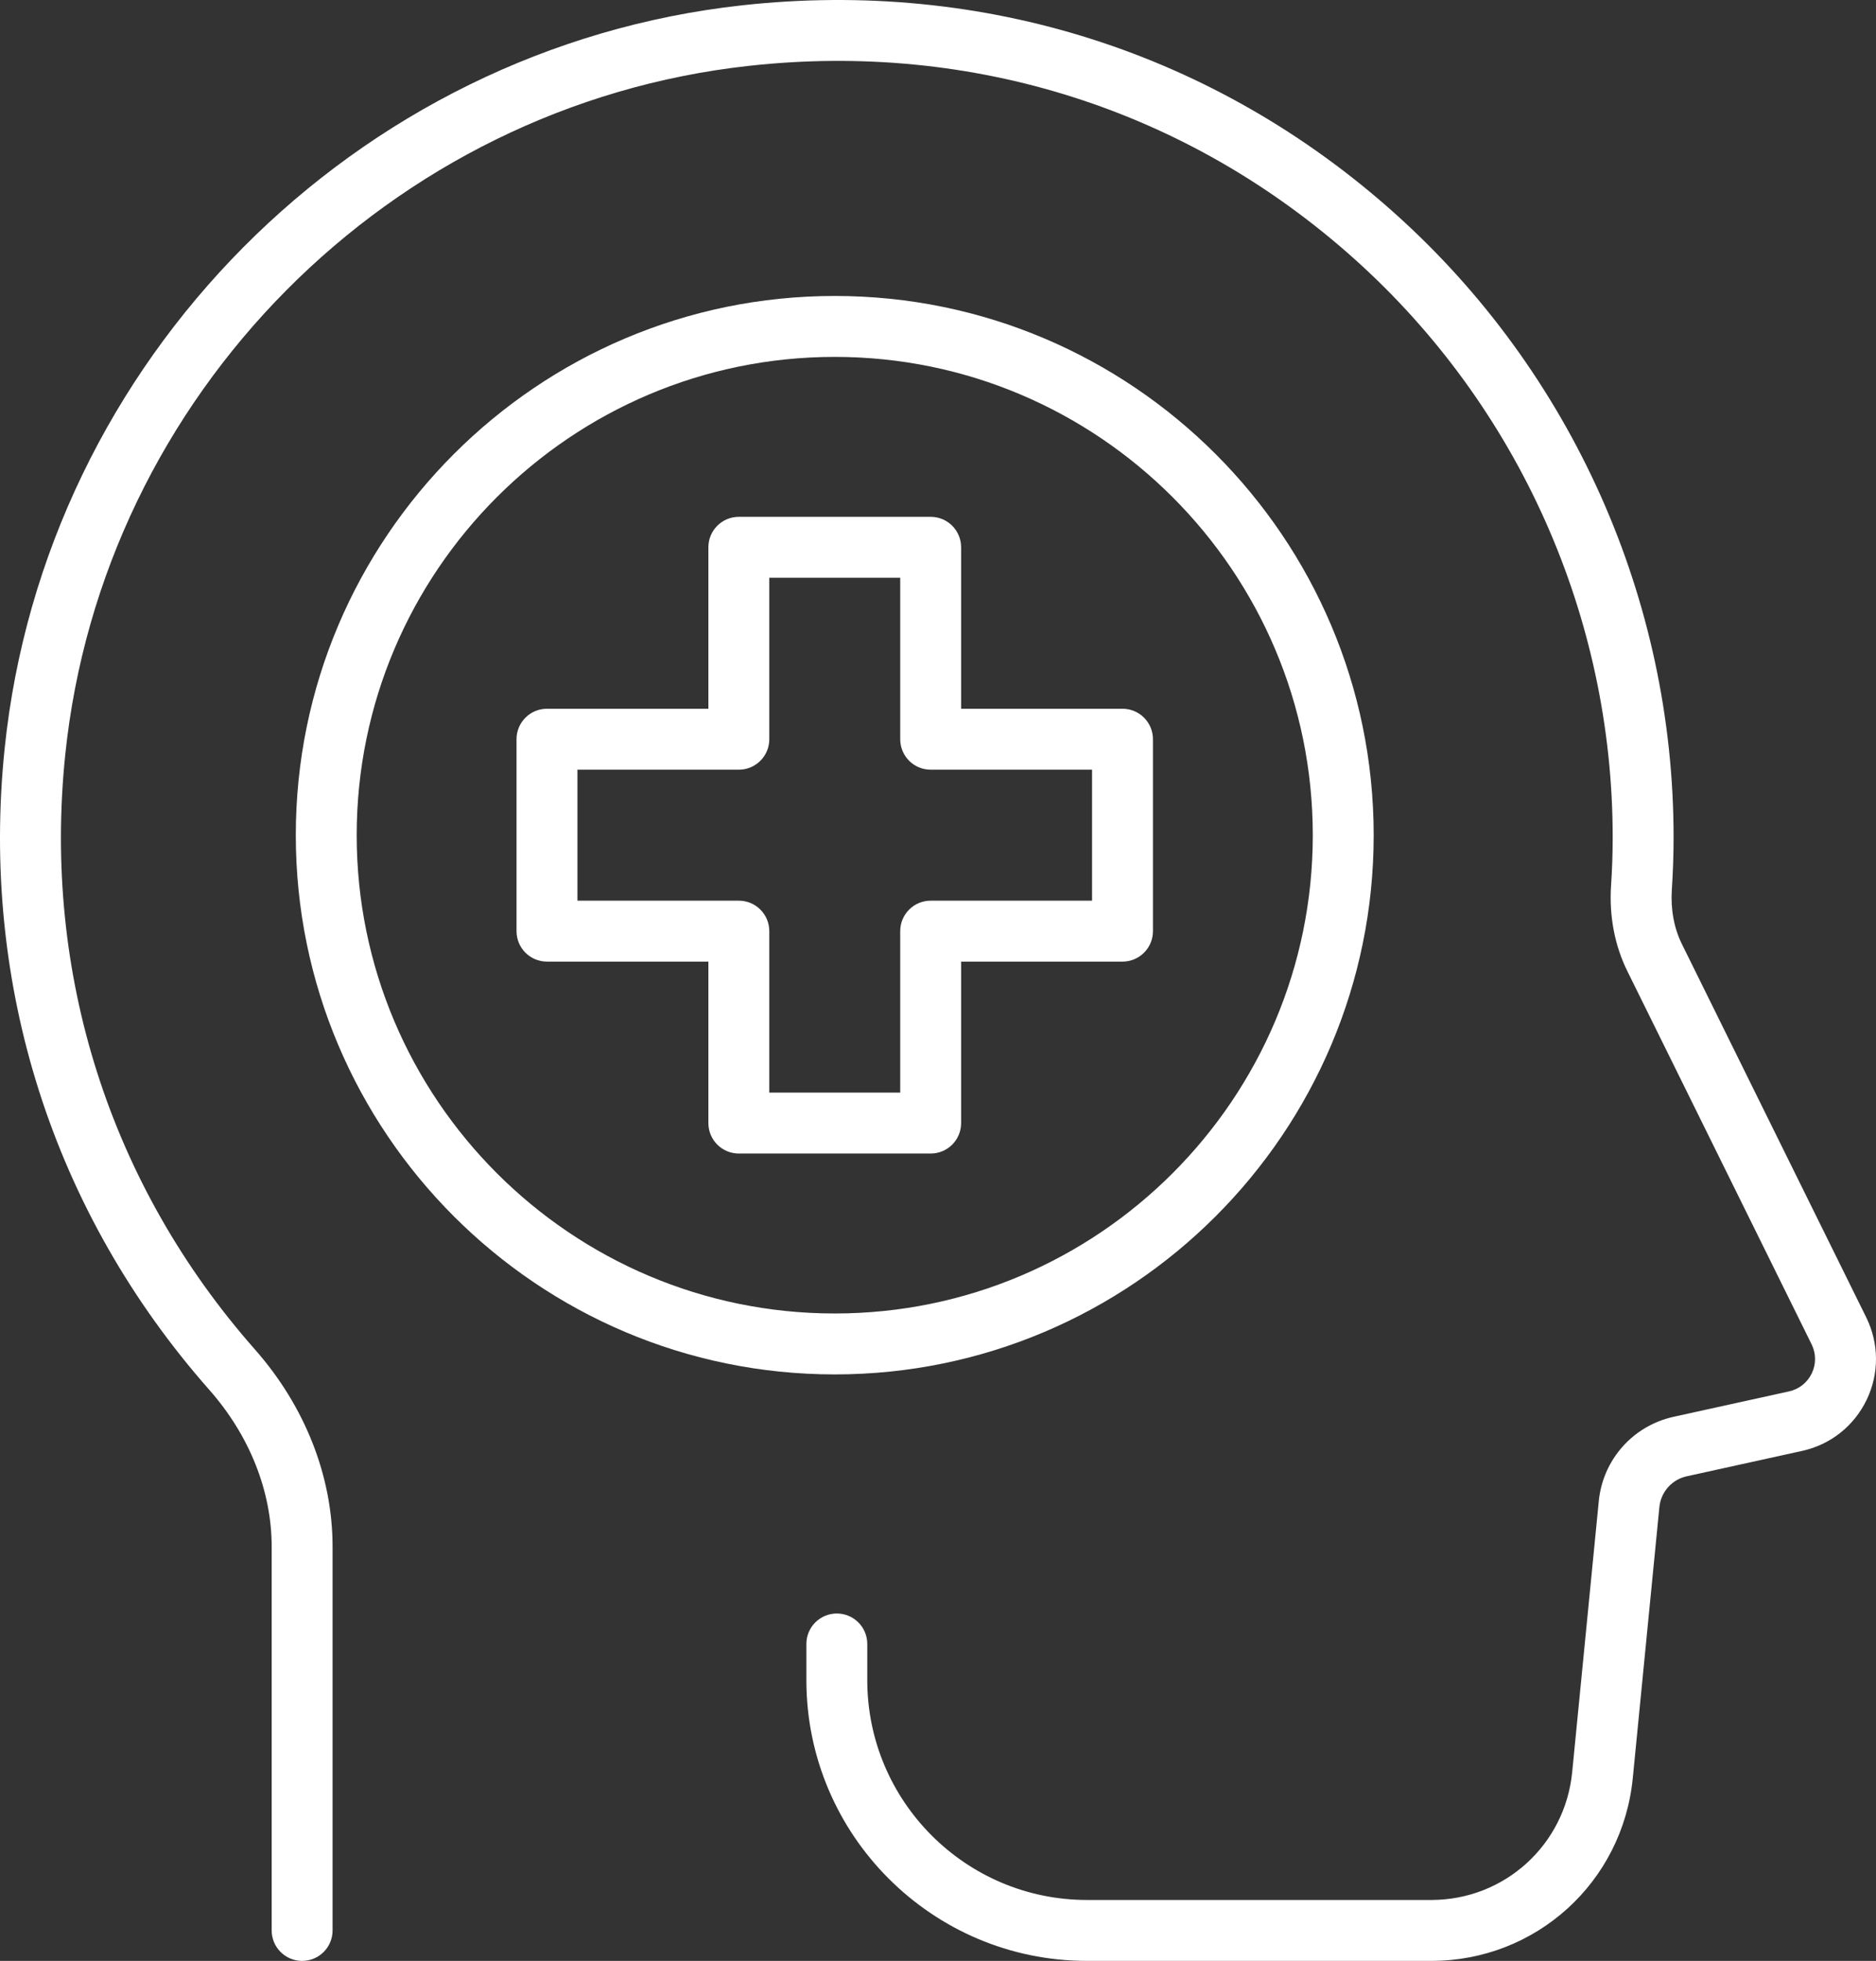 <?xml version="1.0" encoding="UTF-8"?>
<svg id="Calque_2" xmlns="http://www.w3.org/2000/svg" viewBox="0 0 2149.58 2245.77">
  <rect x="0" y="0" width="2149.58" height="2245.77" fill="#333333" stroke="none"/>
  <defs>
    <style>
      .cls-1 {
        fill: #fff;
      }
    </style>
  </defs>
  <g id="Layer_1">
    <g>
      <path class="cls-1" d="M1639.95,2245.77h-394.43c-177.32,0-321.55-144.23-321.55-321.55v-41.43c0-19.29,15.61-34.89,34.89-34.89s34.89,15.61,34.89,34.89v41.43c0,138.81,112.95,251.77,251.77,251.77h394.43c83.89,0,153.33-62.97,161.51-146.45l30.46-310.24c4.63-47.57,39.15-86.44,85.83-96.7l132.14-29.06c11.48-2.52,20.99-10.05,26.1-20.65,5.08-10.6,5.01-22.76-.2-33.29l-211.15-427.42c-14.45-29.2-20.92-63.04-18.64-97.86,1.23-18.33,1.87-36.83,1.87-55.44,0-252.35-107.84-493.72-295.93-662.28-190.64-170.81-437.02-249.55-693.87-221.17C446.84,120.59,117.38,452.43,74.76,864.41c-26,250.98,51.21,492.87,217.35,681.09,57.38,65.05,88.97,145.25,88.97,225.87v439.51c0,19.29-15.61,34.89-34.89,34.89s-34.89-15.61-34.89-34.89v-439.51c0-63.61-25.38-127.43-71.52-179.67C60.58,1388.69-22.69,1127.83,5.32,857.25,51.35,412.76,406.77,54.79,850.44,6.07c276.78-30.43,542.48,54.31,748.08,238.58,202.8,181.75,319.13,442.1,319.13,714.24,0,20.17-.72,40.17-2.01,60.04-1.47,22.52,2.52,44.09,11.55,62.32l211.15,427.42c14.79,29.92,14.99,64.36.55,94.45-14.45,30.05-41.43,51.42-74.01,58.57l-132.14,29.06c-17.07,3.75-29.68,17.96-31.38,35.37l-30.46,310.24c-11.69,119.39-110.98,209.41-230.95,209.41Z"/>
      <g>
        <path class="cls-1" d="M956.47,1574.08c-340.53,0-617.54-277.02-617.54-617.54S615.95,338.96,956.47,338.96s617.54,277.05,617.54,617.58-277.02,617.54-617.54,617.54ZM956.47,408.74c-302.03,0-547.76,245.74-547.76,547.8s245.74,547.76,547.76,547.76,547.76-245.74,547.76-547.76-245.74-547.8-547.76-547.8Z"/>
        <path class="cls-1" d="M1066.39,1321.12h-219.81c-19.29,0-34.89-15.61-34.89-34.89v-184.92h-184.95c-19.29,0-34.89-15.61-34.89-34.89v-219.81c0-19.29,15.61-34.89,34.89-34.89h184.95v-184.92c0-19.29,15.61-34.89,34.89-34.89h219.81c19.29,0,34.89,15.61,34.89,34.89v184.92h184.92c19.29,0,34.89,15.61,34.89,34.89v219.81c0,19.29-15.61,34.89-34.89,34.89h-184.92v184.92c0,19.29-15.61,34.89-34.89,34.89ZM881.48,1251.34h150.02v-184.92c0-19.29,15.61-34.89,34.89-34.89h184.92v-150.02h-184.92c-19.29,0-34.89-15.61-34.89-34.89v-184.92h-150.02v184.92c0,19.29-15.61,34.89-34.89,34.89h-184.95v150.02h184.95c19.29,0,34.89,15.61,34.89,34.89v184.92Z"/>
      </g>
    </g>
  </g>
</svg>